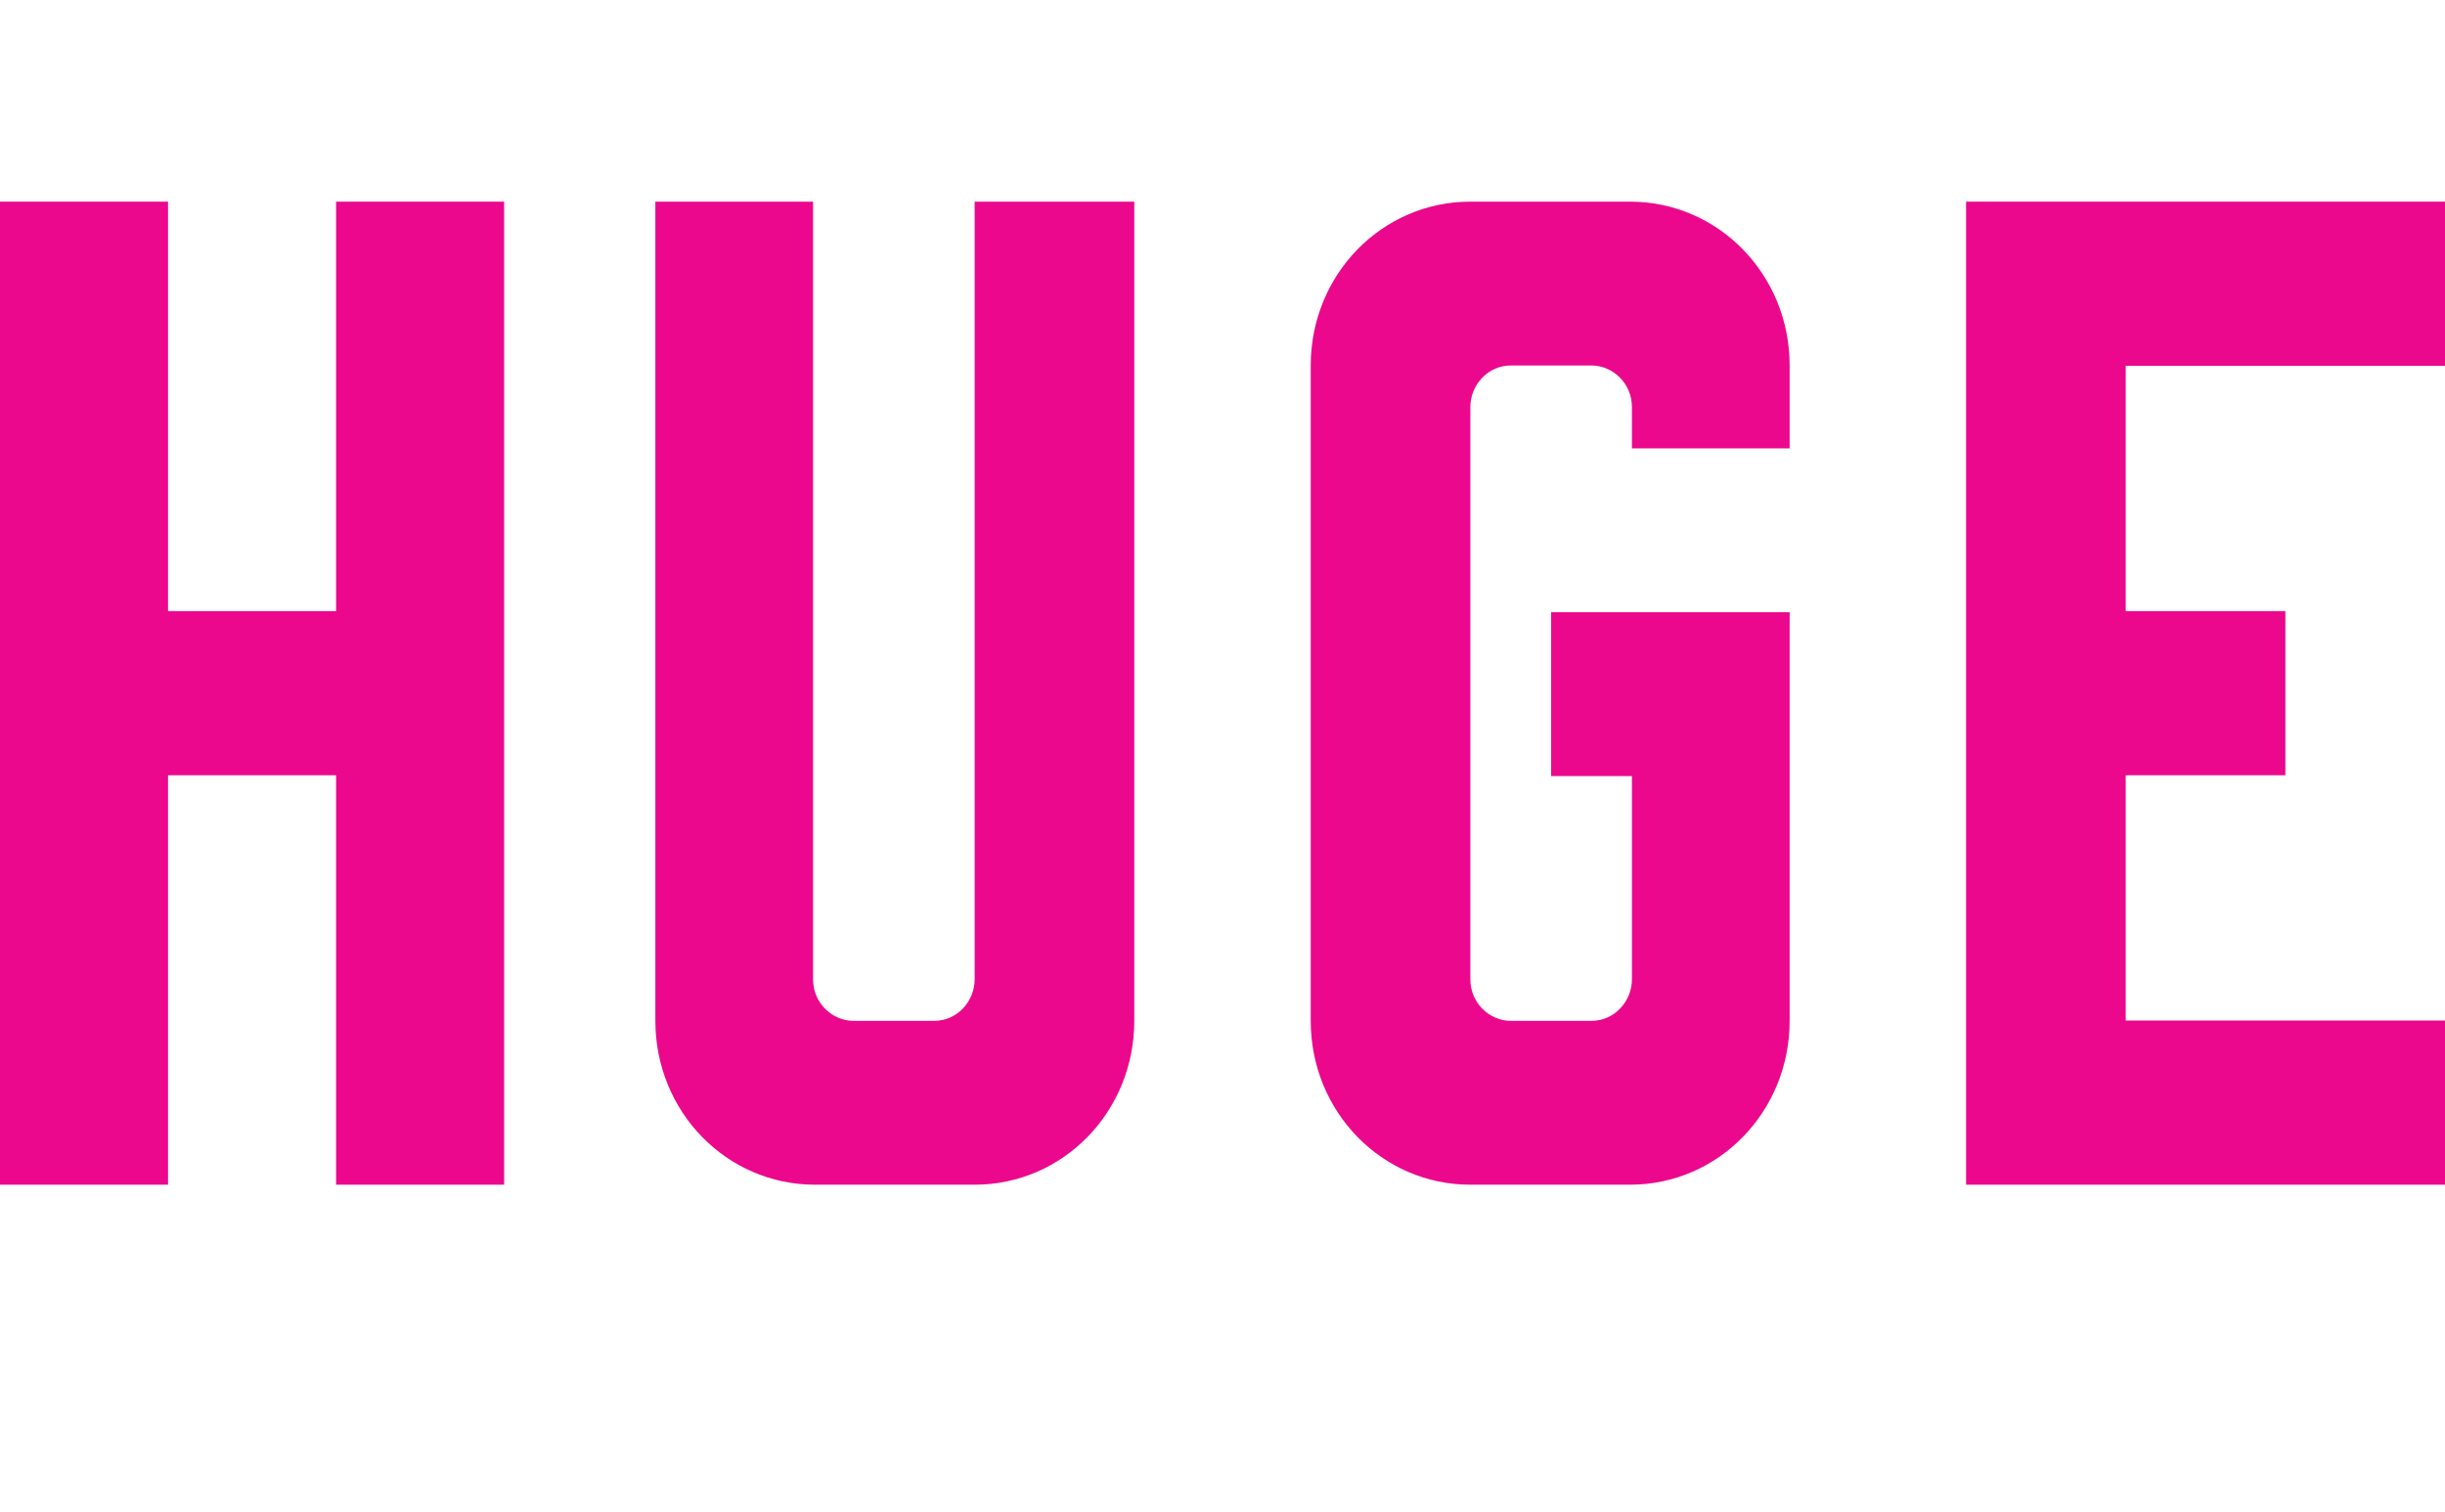 <svg width="97" height="60" viewBox="0 0 97 60" fill="none" xmlns="http://www.w3.org/2000/svg">
<rect x="0" y="0" width="97" height="60" fill="#333333" stroke="none"/>
<g clip-path="url(#clip0)">
<rect width="97" height="60" fill="white"/>
<path d="M13.333 8V24.244H6.667V8H0V47H6.667V30.756H13.333V47H20V8H13.333Z" fill="#EB088D"/>
<path d="M38.667 8V38.855C38.667 39.717 37.98 40.5 37.064 40.5H33.859C33.02 40.5 32.257 39.795 32.257 38.855V8H26V40.5C26 44.102 28.823 47 32.333 47H38.667C42.177 47 45 44.102 45 40.5V8H38.667" fill="#EB088D"/>
<path d="M97 14.513V8H78V47H97V40.487H84.333V30.756H90.667V24.244H84.333V14.513H97Z" fill="#EB088D"/>
<path d="M71 17.789V14.5C71 10.898 68.177 8 64.667 8H58.333C54.823 8 52 10.898 52 14.5V40.5C52 44.102 54.823 47 58.333 47H64.667C68.177 47 71 44.102 71 40.5V24.289H61.538V30.789H64.743V38.855C64.743 39.717 64.056 40.5 63.141 40.5H59.936C59.096 40.5 58.333 39.795 58.333 38.855V16.145C58.333 15.283 59.02 14.5 59.936 14.5H63.141C63.98 14.5 64.743 15.205 64.743 16.145V17.789H71Z" fill="#EB088D"/>
</g>
<defs>
<clipPath id="clip0">
<rect width="97" height="60" fill="white"/>
</clipPath>
</defs>
</svg>
